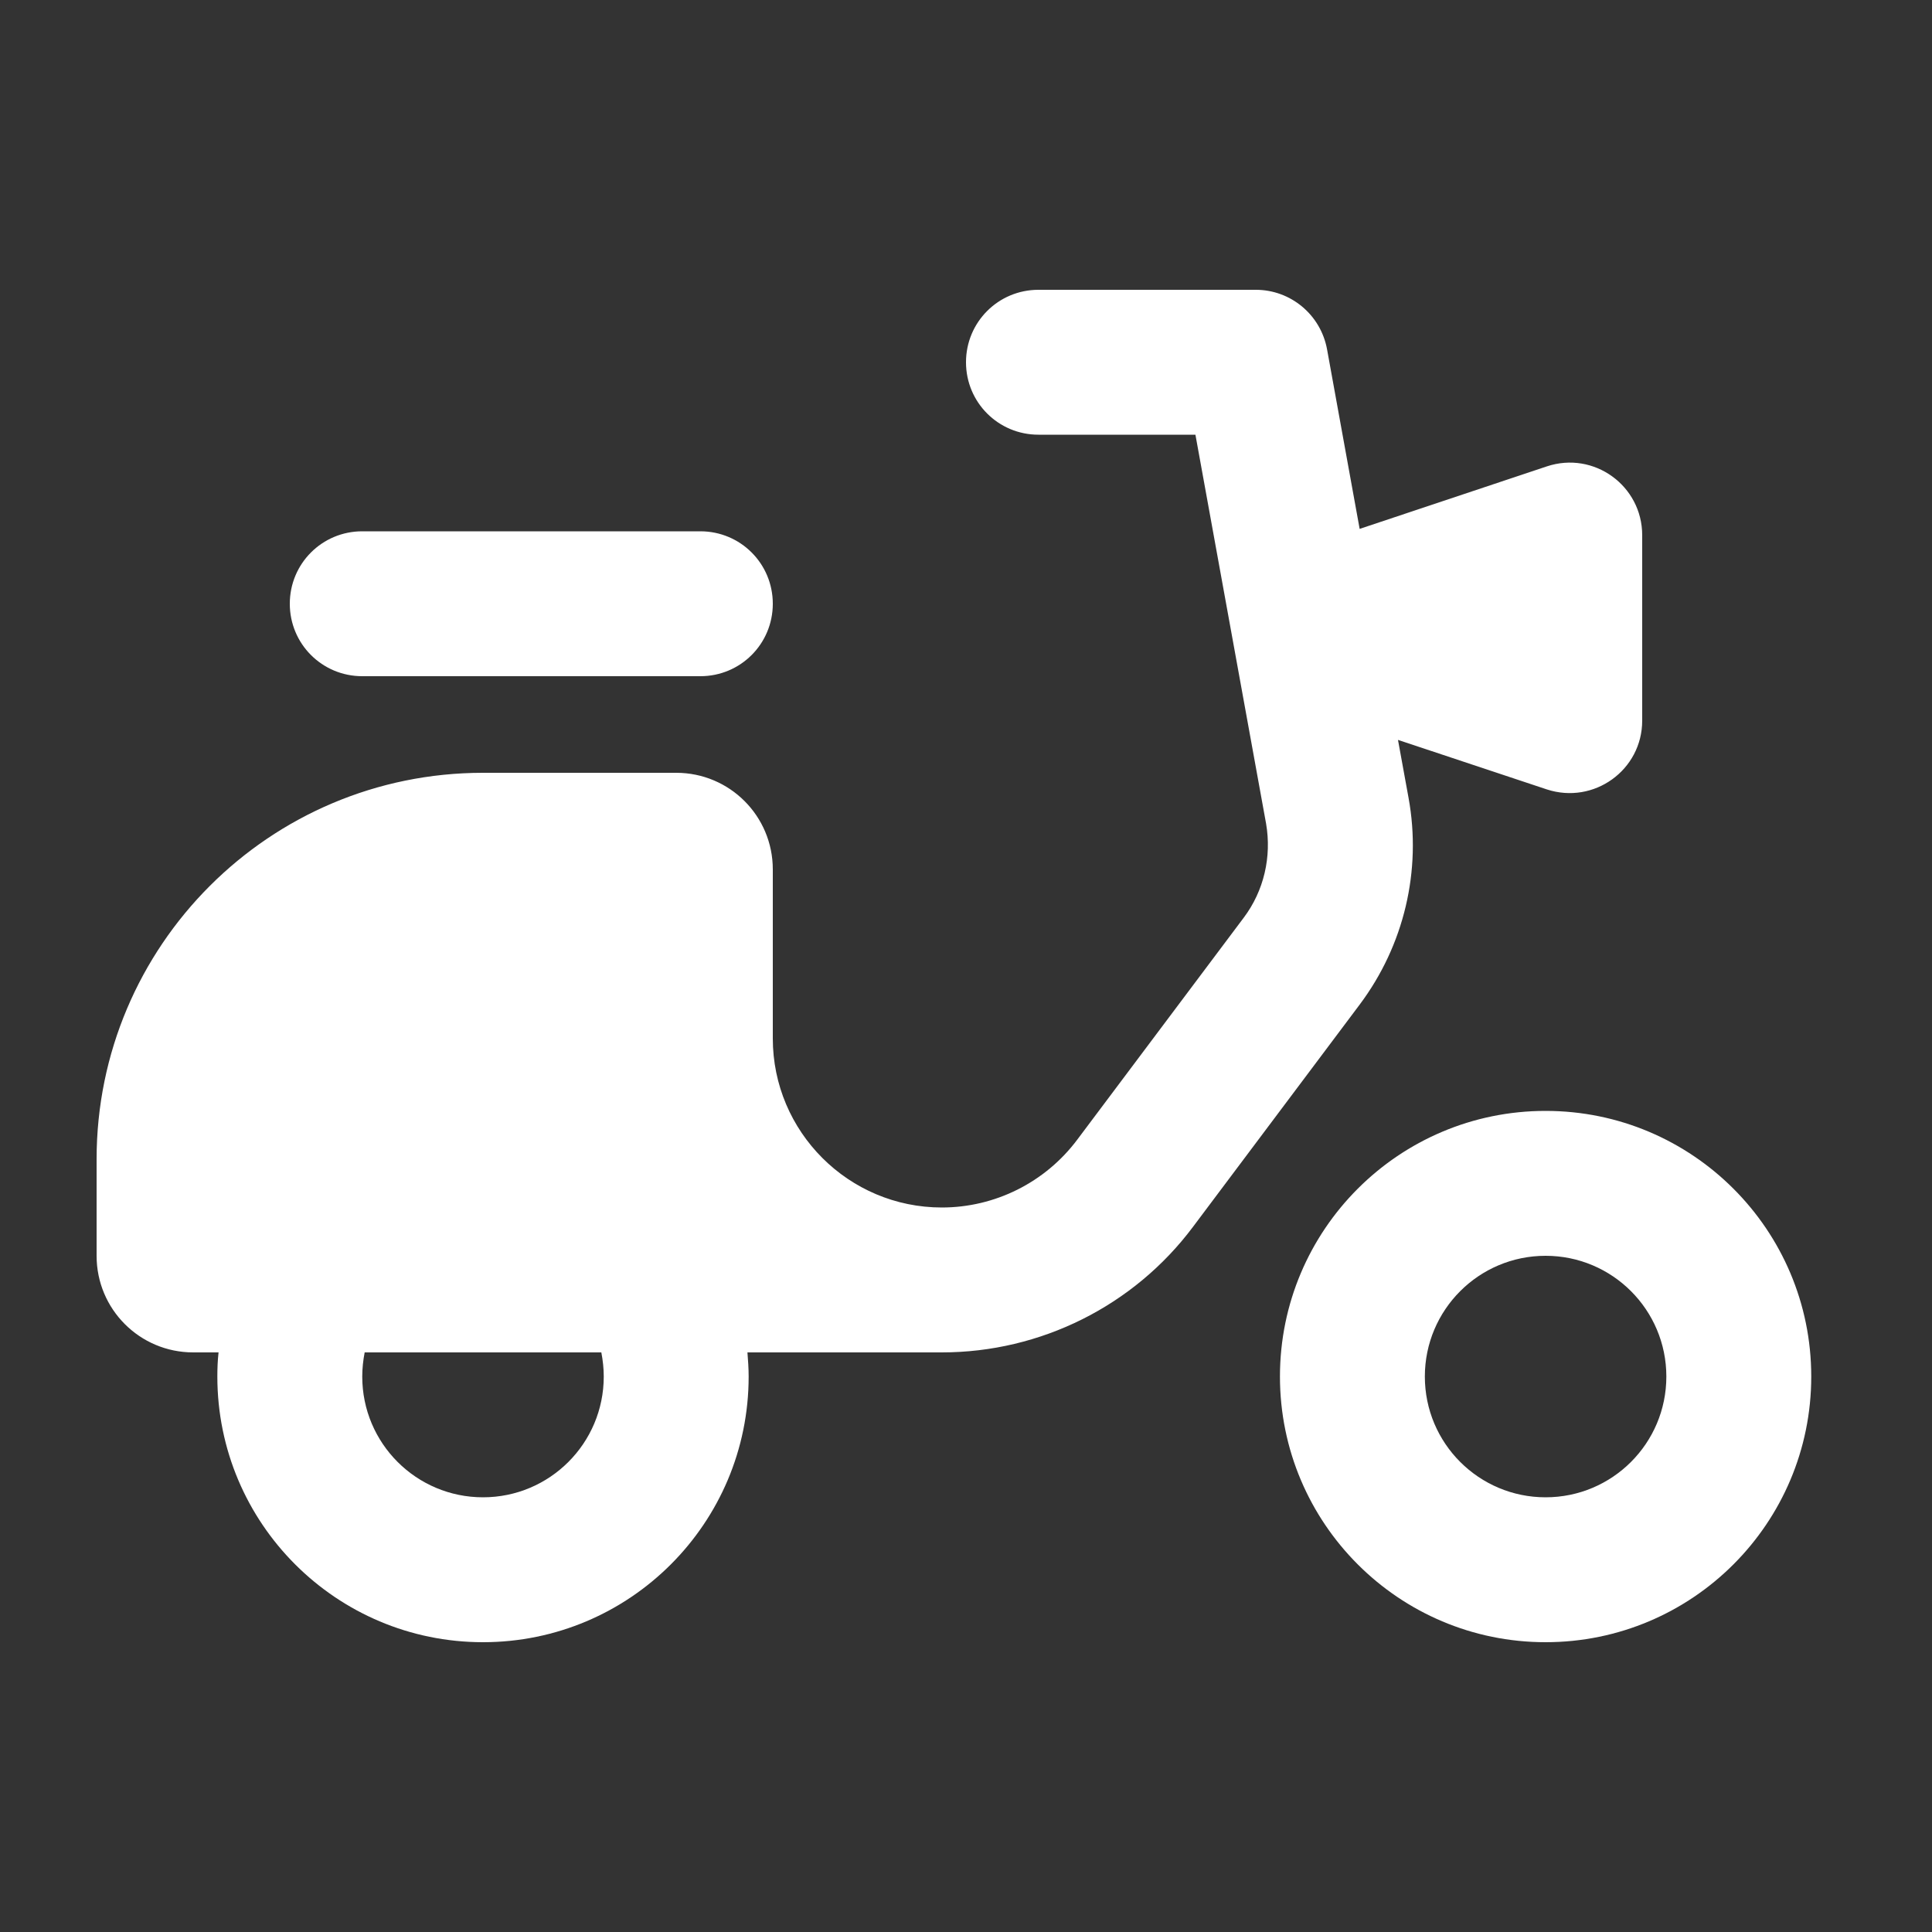 <svg xmlns="http://www.w3.org/2000/svg" viewBox="0 0 640 640" fill="currentColor"><rect x="0" y="0" width="640" height="640" fill="#333333" stroke="none"/><!--!Font Awesome Pro 7.1.0 by @fontawesome - https://fontawesome.com License - https://fontawesome.com/license (Commercial License) Copyright 2025 Fonticons, Inc.--><path fill="#fff" d="M320 120C320 106.7 330.7 96 344 96L416 96C427.6 96 437.5 104.3 439.6 115.7L450.4 175.2L512.4 154.5C528 149.3 544 160.9 544 177.3L544 238.7C544 255.1 528 266.6 512.4 261.5L463.1 245.1L466.6 264.3C471 288.4 465.1 313.2 450.4 332.8L395.2 406.4C375.6 432.6 344.7 448 312 448L247.6 448C247.8 450.6 248 453.3 248 456C248 504.6 208.6 544 160 544C111.4 544 72 504.6 72 456C72 453.3 72.1 450.6 72.4 448L64 448C46.3 448 32 433.7 32 416L32 384C32 313.3 89.3 256 160 256L224 256C241.7 256 256 270.3 256 288L256 344C256 374.9 281.1 400 312 400C329.6 400 346.2 391.7 356.8 377.6L412 304C418.7 295.1 421.3 283.8 419.4 272.8L396 144L344 144C330.7 144 320 133.3 320 120zM120 176L232 176C245.3 176 256 186.7 256 200C256 213.3 245.3 224 232 224L120 224C106.7 224 96 213.3 96 200C96 186.7 106.7 176 120 176zM120 456C120 478.1 137.9 496 160 496C182.1 496 200 478.1 200 456C200 453.3 199.7 450.6 199.2 448L120.8 448C120.3 450.6 120 453.3 120 456zM512 368C560.6 368 600 407.4 600 456C600 504.6 560.6 544 512 544C463.4 544 424 504.6 424 456C424 407.4 463.4 368 512 368zM512 496C534.1 496 552 478.1 552 456C552 433.9 534.1 416 512 416C489.9 416 472 433.9 472 456C472 478.1 489.9 496 512 496z"/></svg>